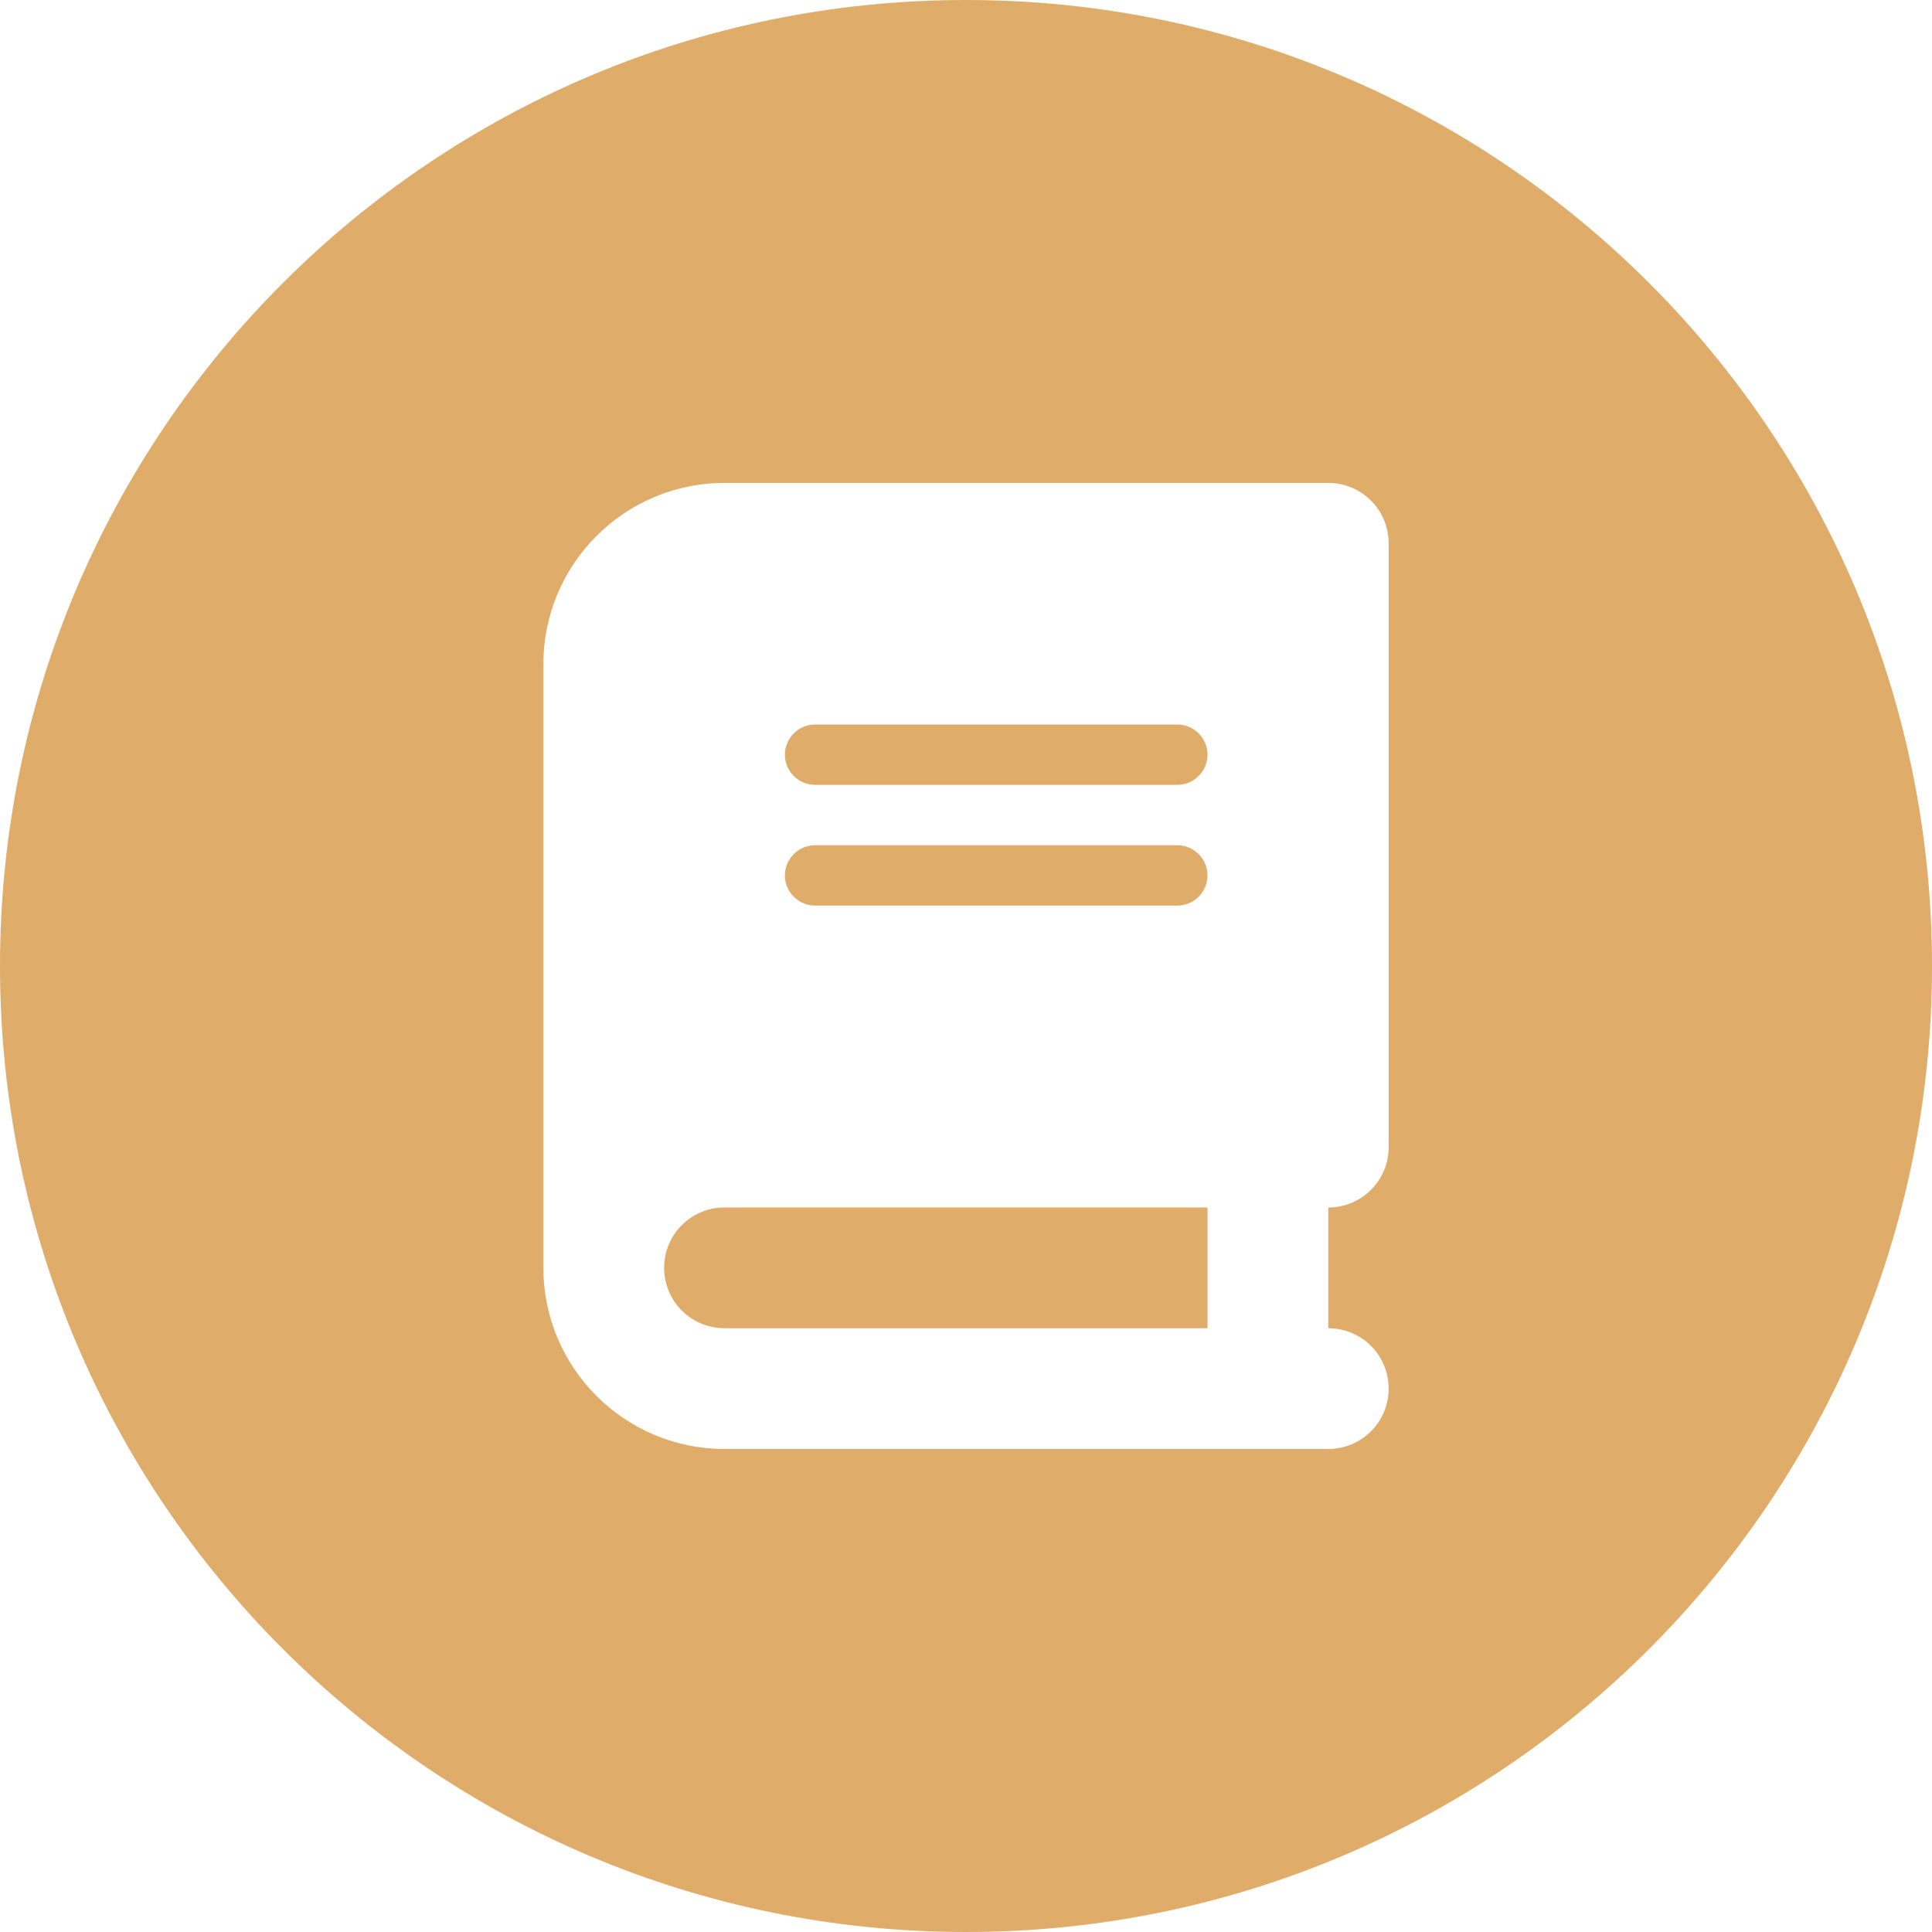 <?xml version="1.0" encoding="UTF-8"?>
<svg xmlns="http://www.w3.org/2000/svg" id="Layer_1" data-name="Layer 1" viewBox="0 0 500 500">
  <defs>
    <style>
      .cls-1 {
        fill: #e0ac69;
      }
    </style>
  </defs>
  <path class="cls-1" d="M250,0C111.93,0,0,111.93,0,250s111.93,250,250,250,250-111.93,250-250S388.07,0,250,0ZM359.38,296.88c0,8.64-6.98,15.62-15.62,15.62v31.25c8.64,0,15.62,6.98,15.62,15.62s-6.98,15.62-15.62,15.62h-156.25c-25.88,0-46.88-21-46.88-46.88v-156.25c0-25.88,21-46.88,46.88-46.88h156.25c8.64,0,15.62,6.98,15.62,15.62v156.25Z"></path>
  <path class="cls-1" d="M171.88,328.12c0,8.64,6.98,15.62,15.62,15.62h125v-31.25h-125c-8.64,0-15.62,6.98-15.62,15.62Z"></path>
  <path class="cls-1" d="M304.69,218.75h-93.75c-4.3,0-7.81,3.52-7.81,7.81s3.52,7.81,7.81,7.81h93.75c4.3,0,7.81-3.52,7.81-7.81s-3.52-7.81-7.81-7.81Z"></path>
  <path class="cls-1" d="M304.69,187.5h-93.75c-4.3,0-7.81,3.52-7.81,7.81s3.52,7.81,7.81,7.81h93.75c4.3,0,7.81-3.52,7.81-7.81s-3.52-7.81-7.81-7.81Z"></path>
</svg>
